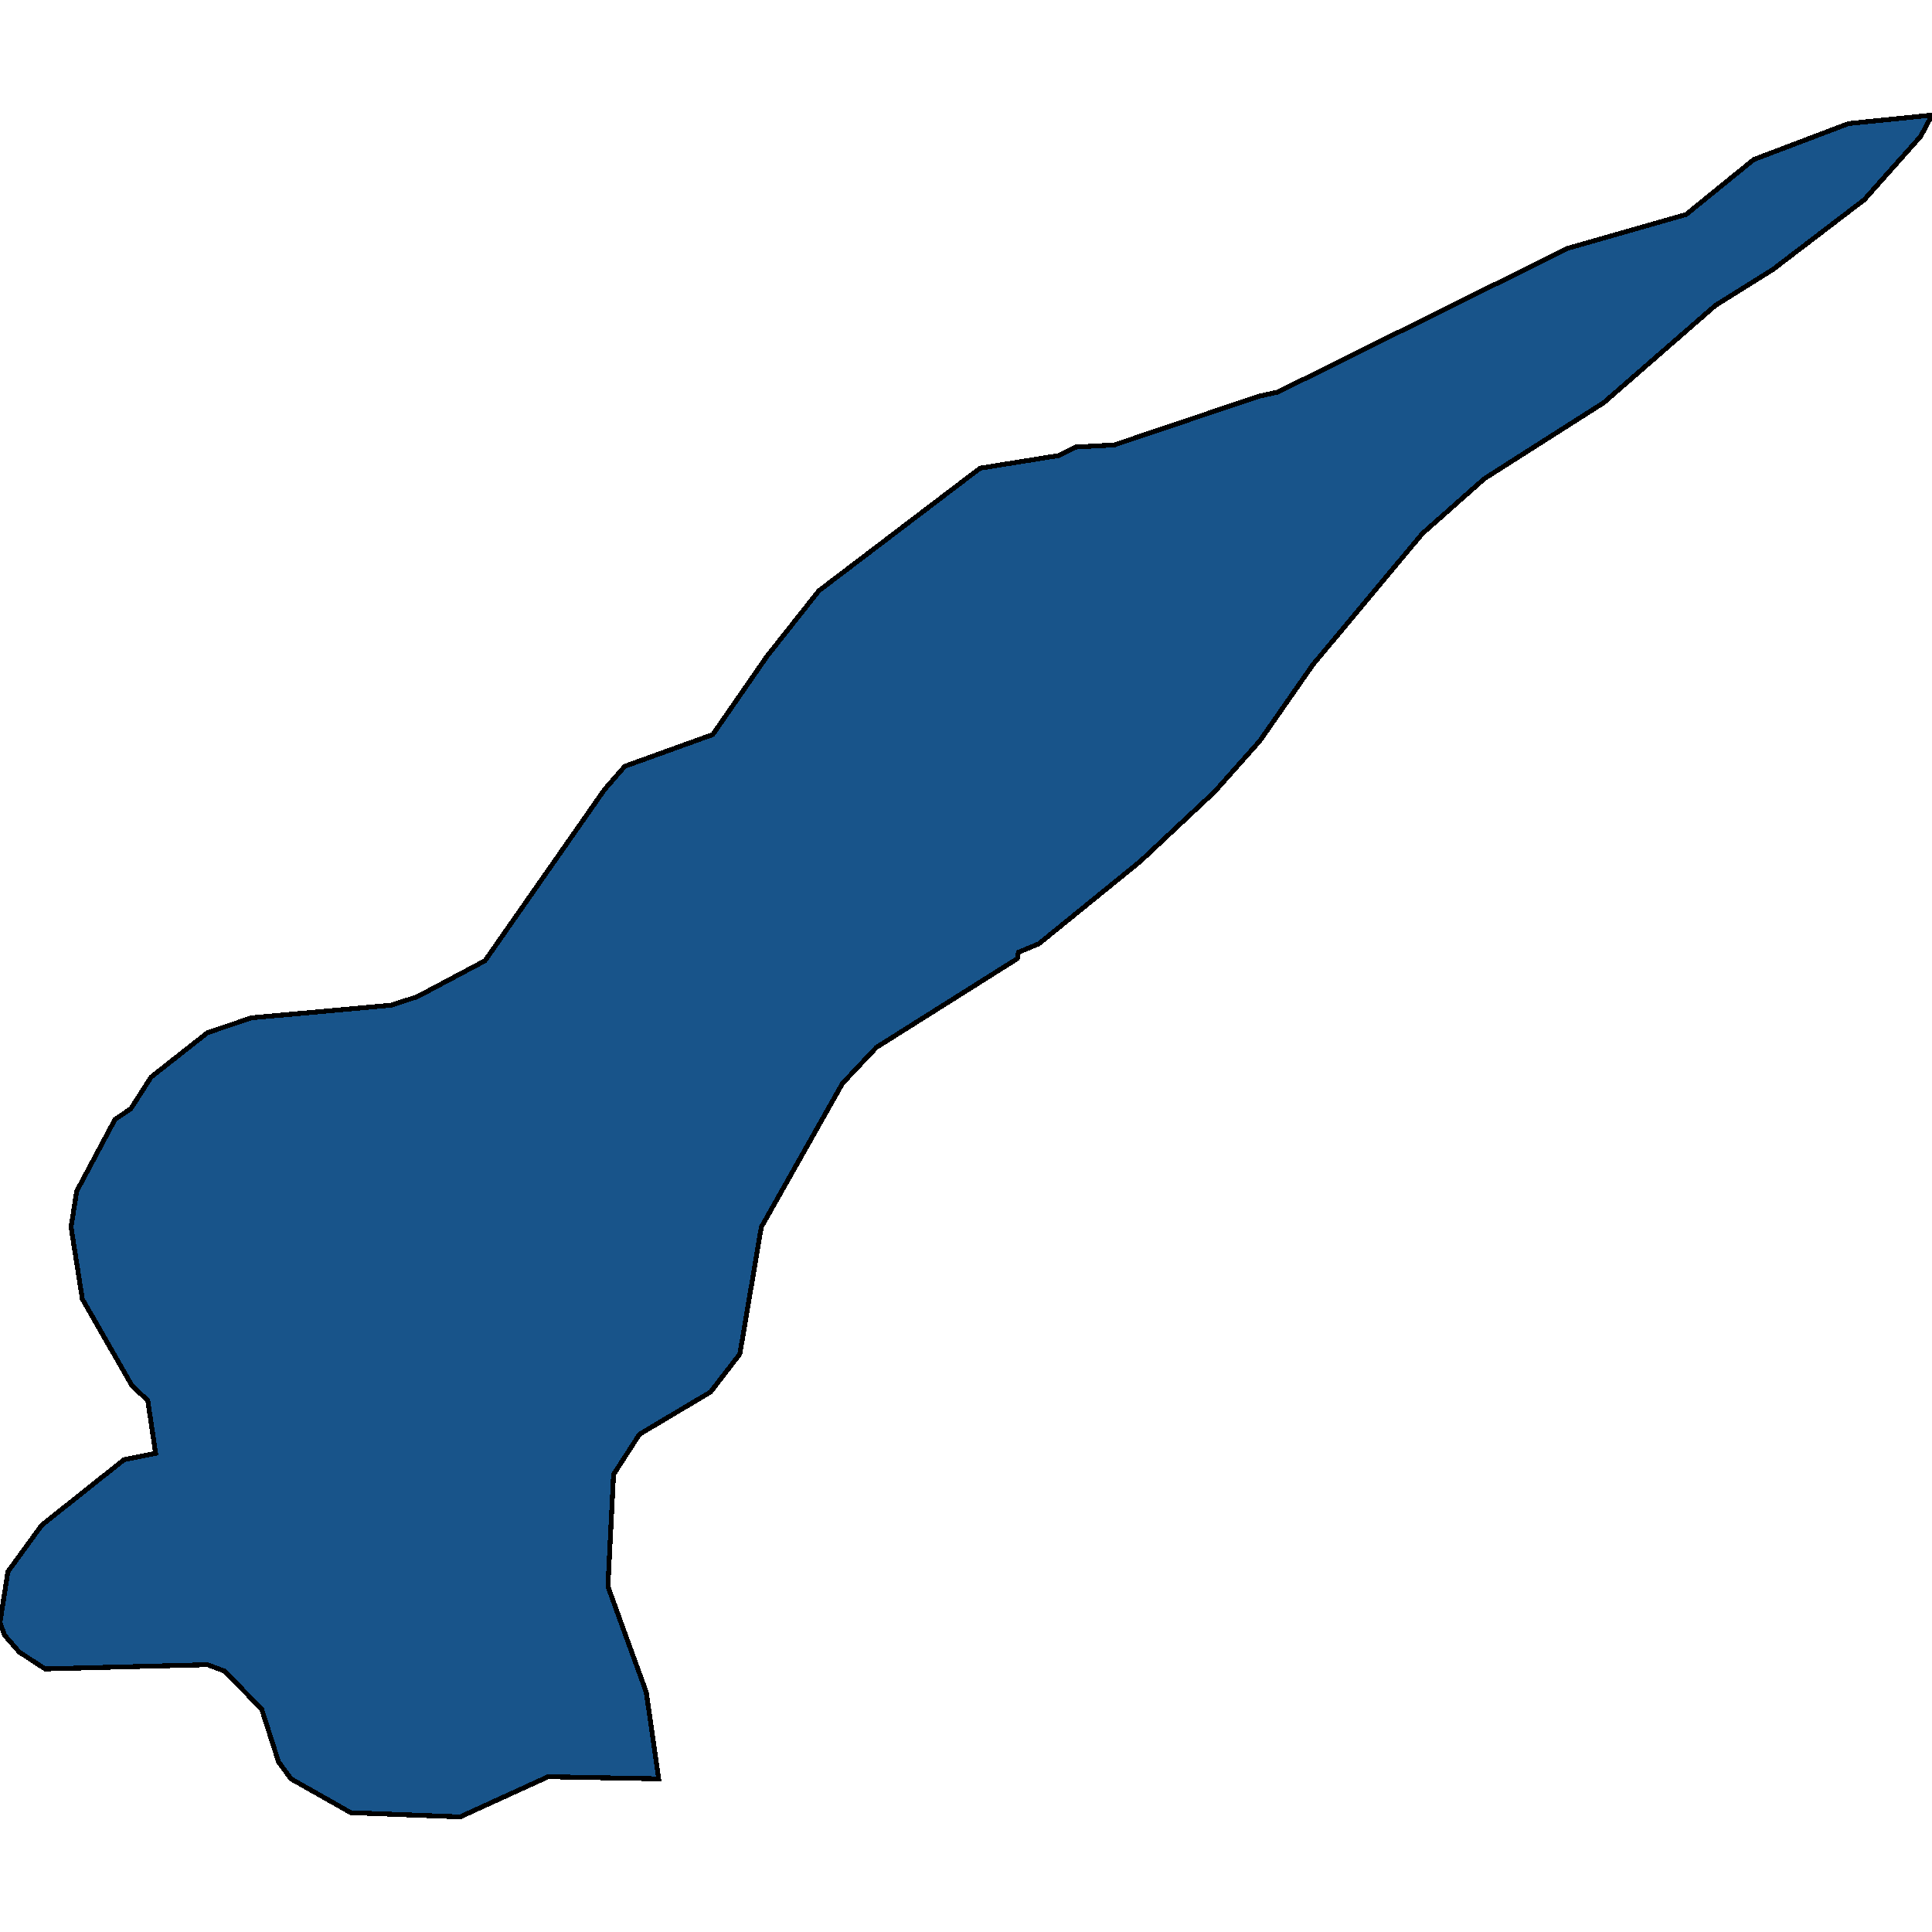 <svg xmlns="http://www.w3.org/2000/svg" width="400" height="400"><path style="stroke: black; fill: #18548a; shape-rendering: crispEdges; stroke-width: 1px;" d="M264.565,81.175L324.577,51.411L349.095,44.407L363.106,33.026L382.72,25.585L400,23.834L397.665,28.211L385.989,41.343L367.075,55.788L355.166,63.229L332.049,83.364L307.297,99.121L294.454,110.502L271.804,137.639L260.829,153.396L251.489,163.901L236.077,178.345L215.061,195.414L210.858,197.165L210.625,198.478L181.436,216.86L174.431,224.301L157.618,254.062L153.182,280.322L147.11,288.2L132.399,296.953L127.029,305.268L125.861,328.464L133.8,350.346L136.369,368.289L113.485,367.851L95.271,376.166L72.621,375.291L60.245,368.289L57.677,364.788L54.174,353.847L46.468,345.969L42.966,344.656L9.34,345.532L3.97,342.031L0.934,338.529L0,335.904L1.635,325.4L8.64,315.772L25.686,302.205L32.224,300.892L30.59,289.95L27.32,286.887L17.046,268.943L14.711,254.062L15.879,246.622L23.818,231.741L27.087,229.553L31.29,222.988L42.966,213.797L52.072,210.733L81.027,208.107L86.398,206.356L100.409,198.916L125.161,163.463L129.364,158.649L147.577,152.083L158.786,135.888L169.527,122.32L202.919,96.933L219.264,94.307L222.767,92.556L230.706,92.118L260.595,82.051Z"></path></svg>